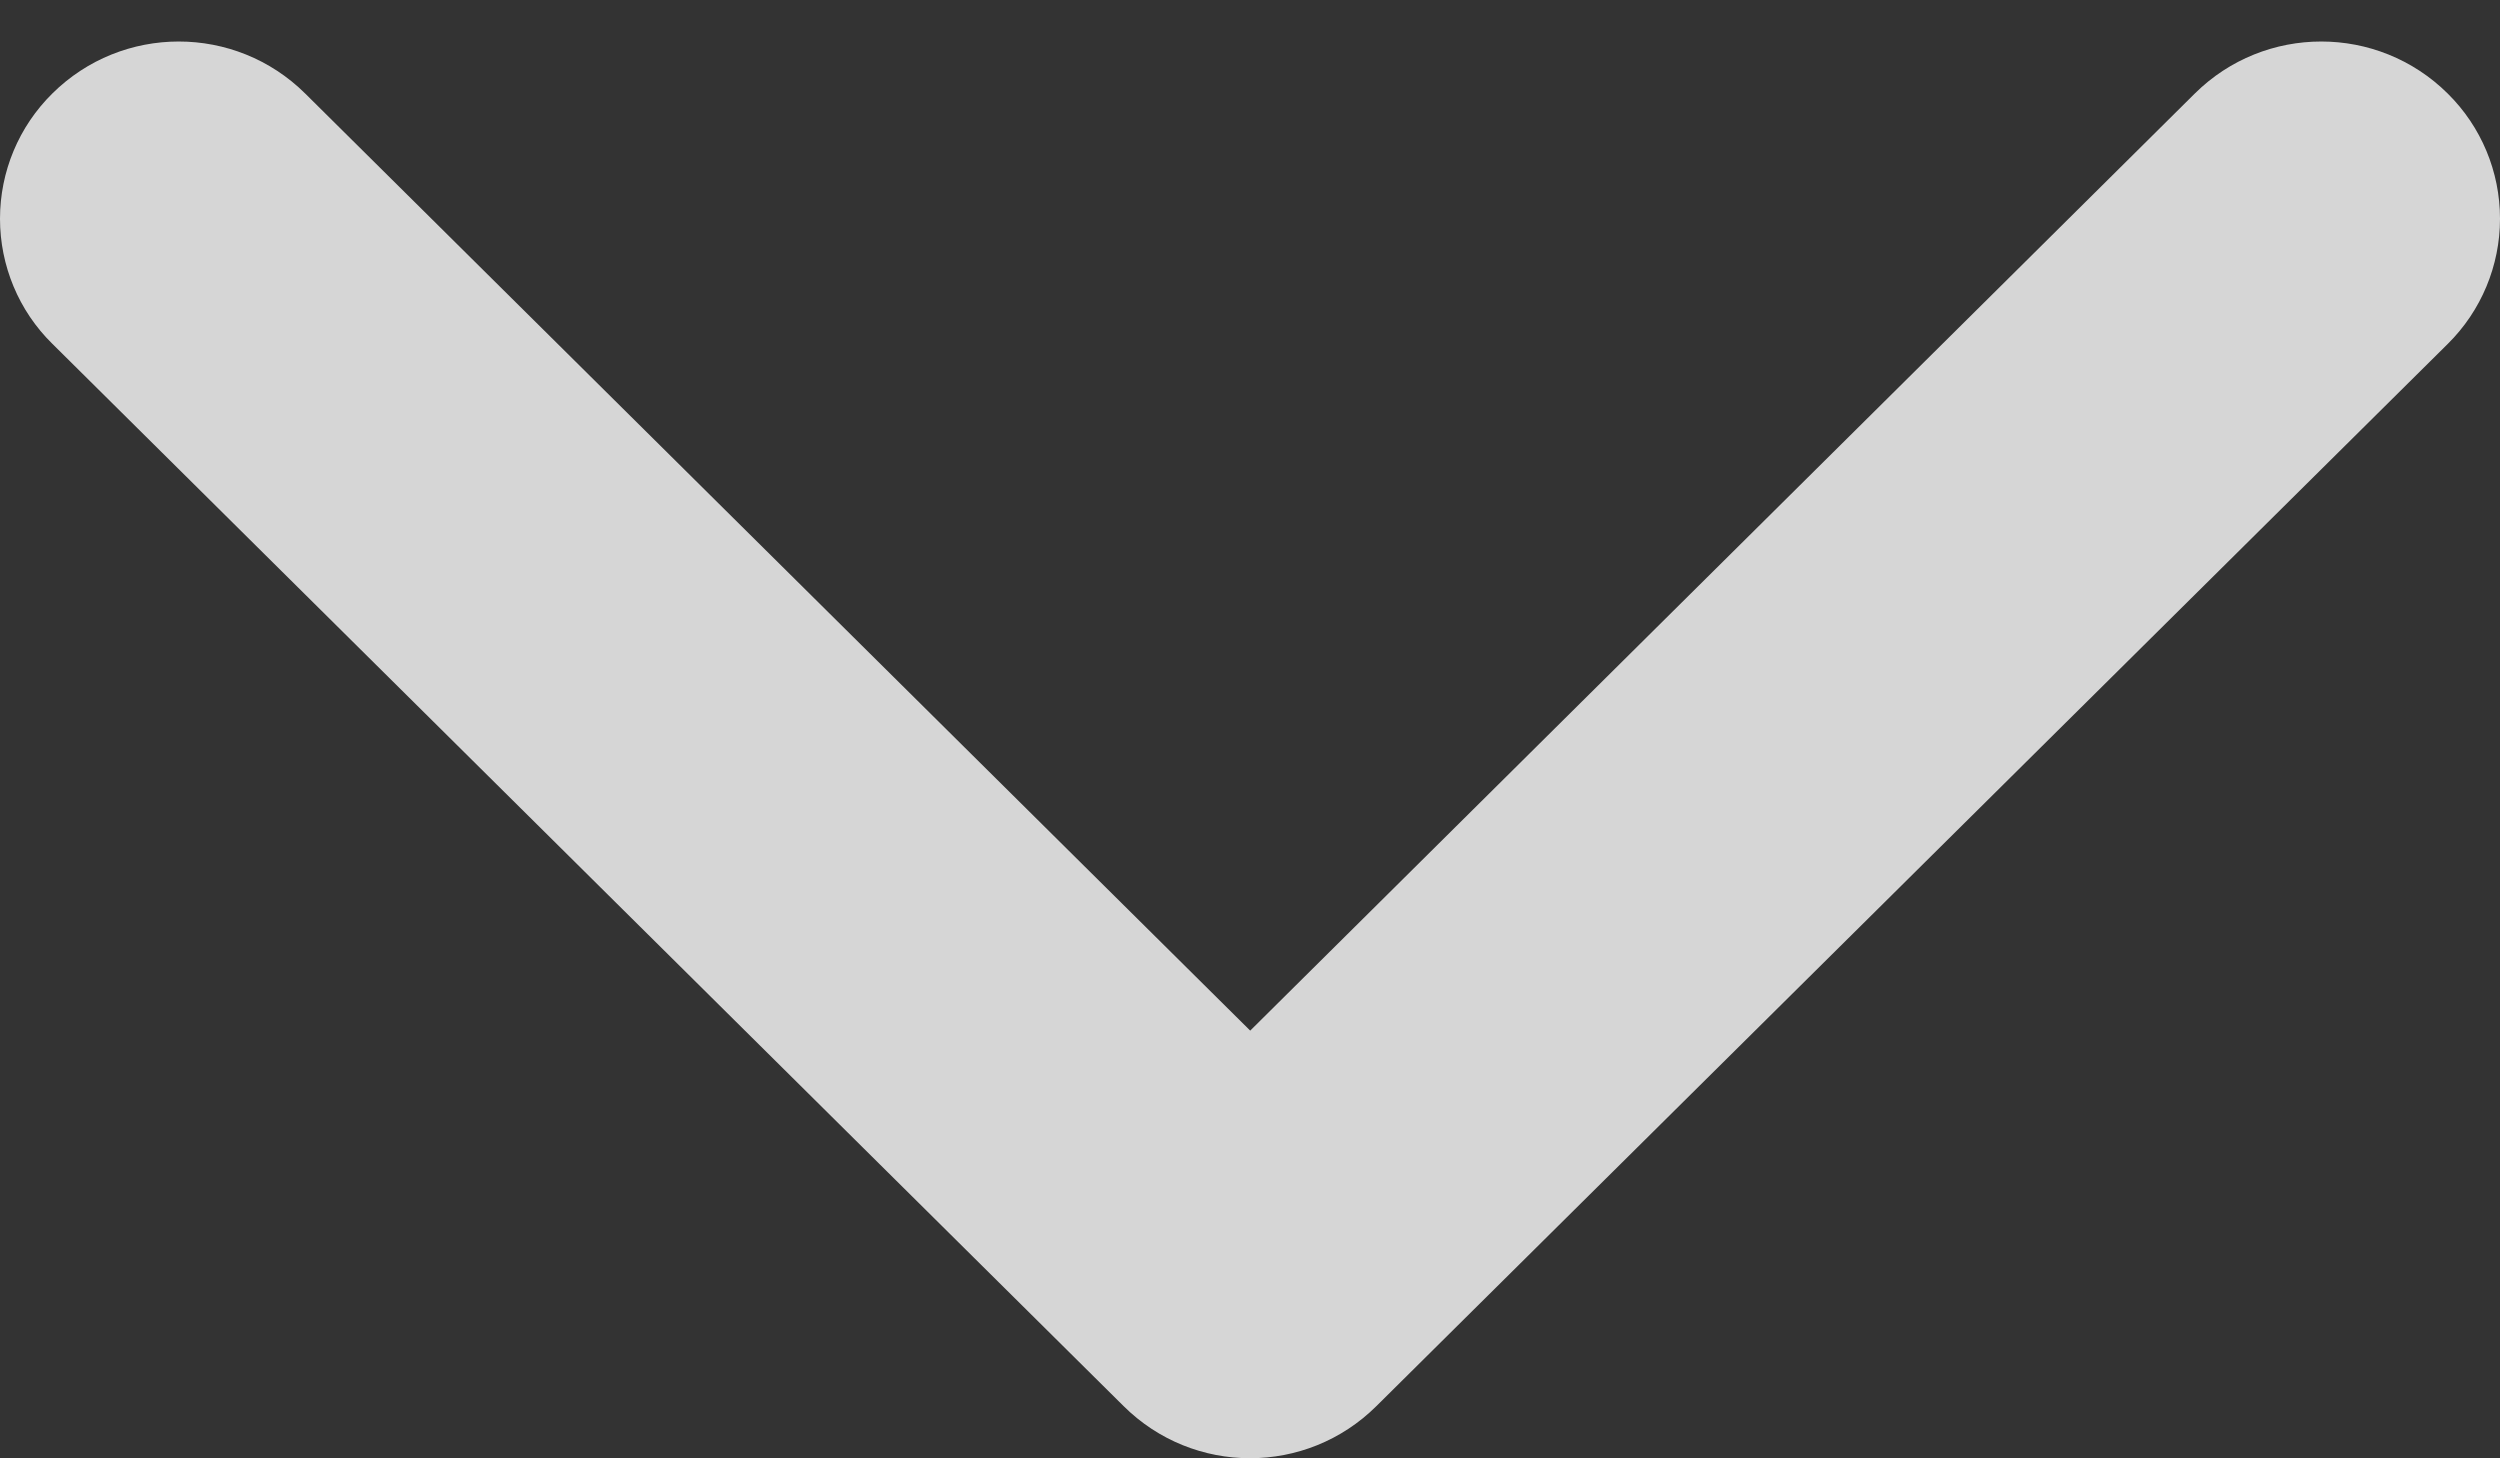 <svg width="12" height="7" viewBox="0 0 12 7" fill="none" xmlns="http://www.w3.org/2000/svg">
<rect x="0" y="0" width="12" height="7" fill="#333333" stroke="none"/>
<path opacity="0.8" fill-rule="evenodd" clip-rule="evenodd" d="M6.001 4.947L1.465 0.449C1.129 0.116 0.587 0.116 0.251 0.449C0.09 0.608 8.99055e-07 0.824 8.79326e-07 1.05C8.59597e-07 1.275 0.09 1.492 0.251 1.65L5.393 6.749C5.729 7.083 6.271 7.083 6.607 6.749L11.749 1.651C11.91 1.492 12 1.275 12 1.05C12 0.824 11.91 0.608 11.749 0.449C11.413 0.116 10.871 0.116 10.535 0.449L6.001 4.947Z" fill="white"/>
</svg>
